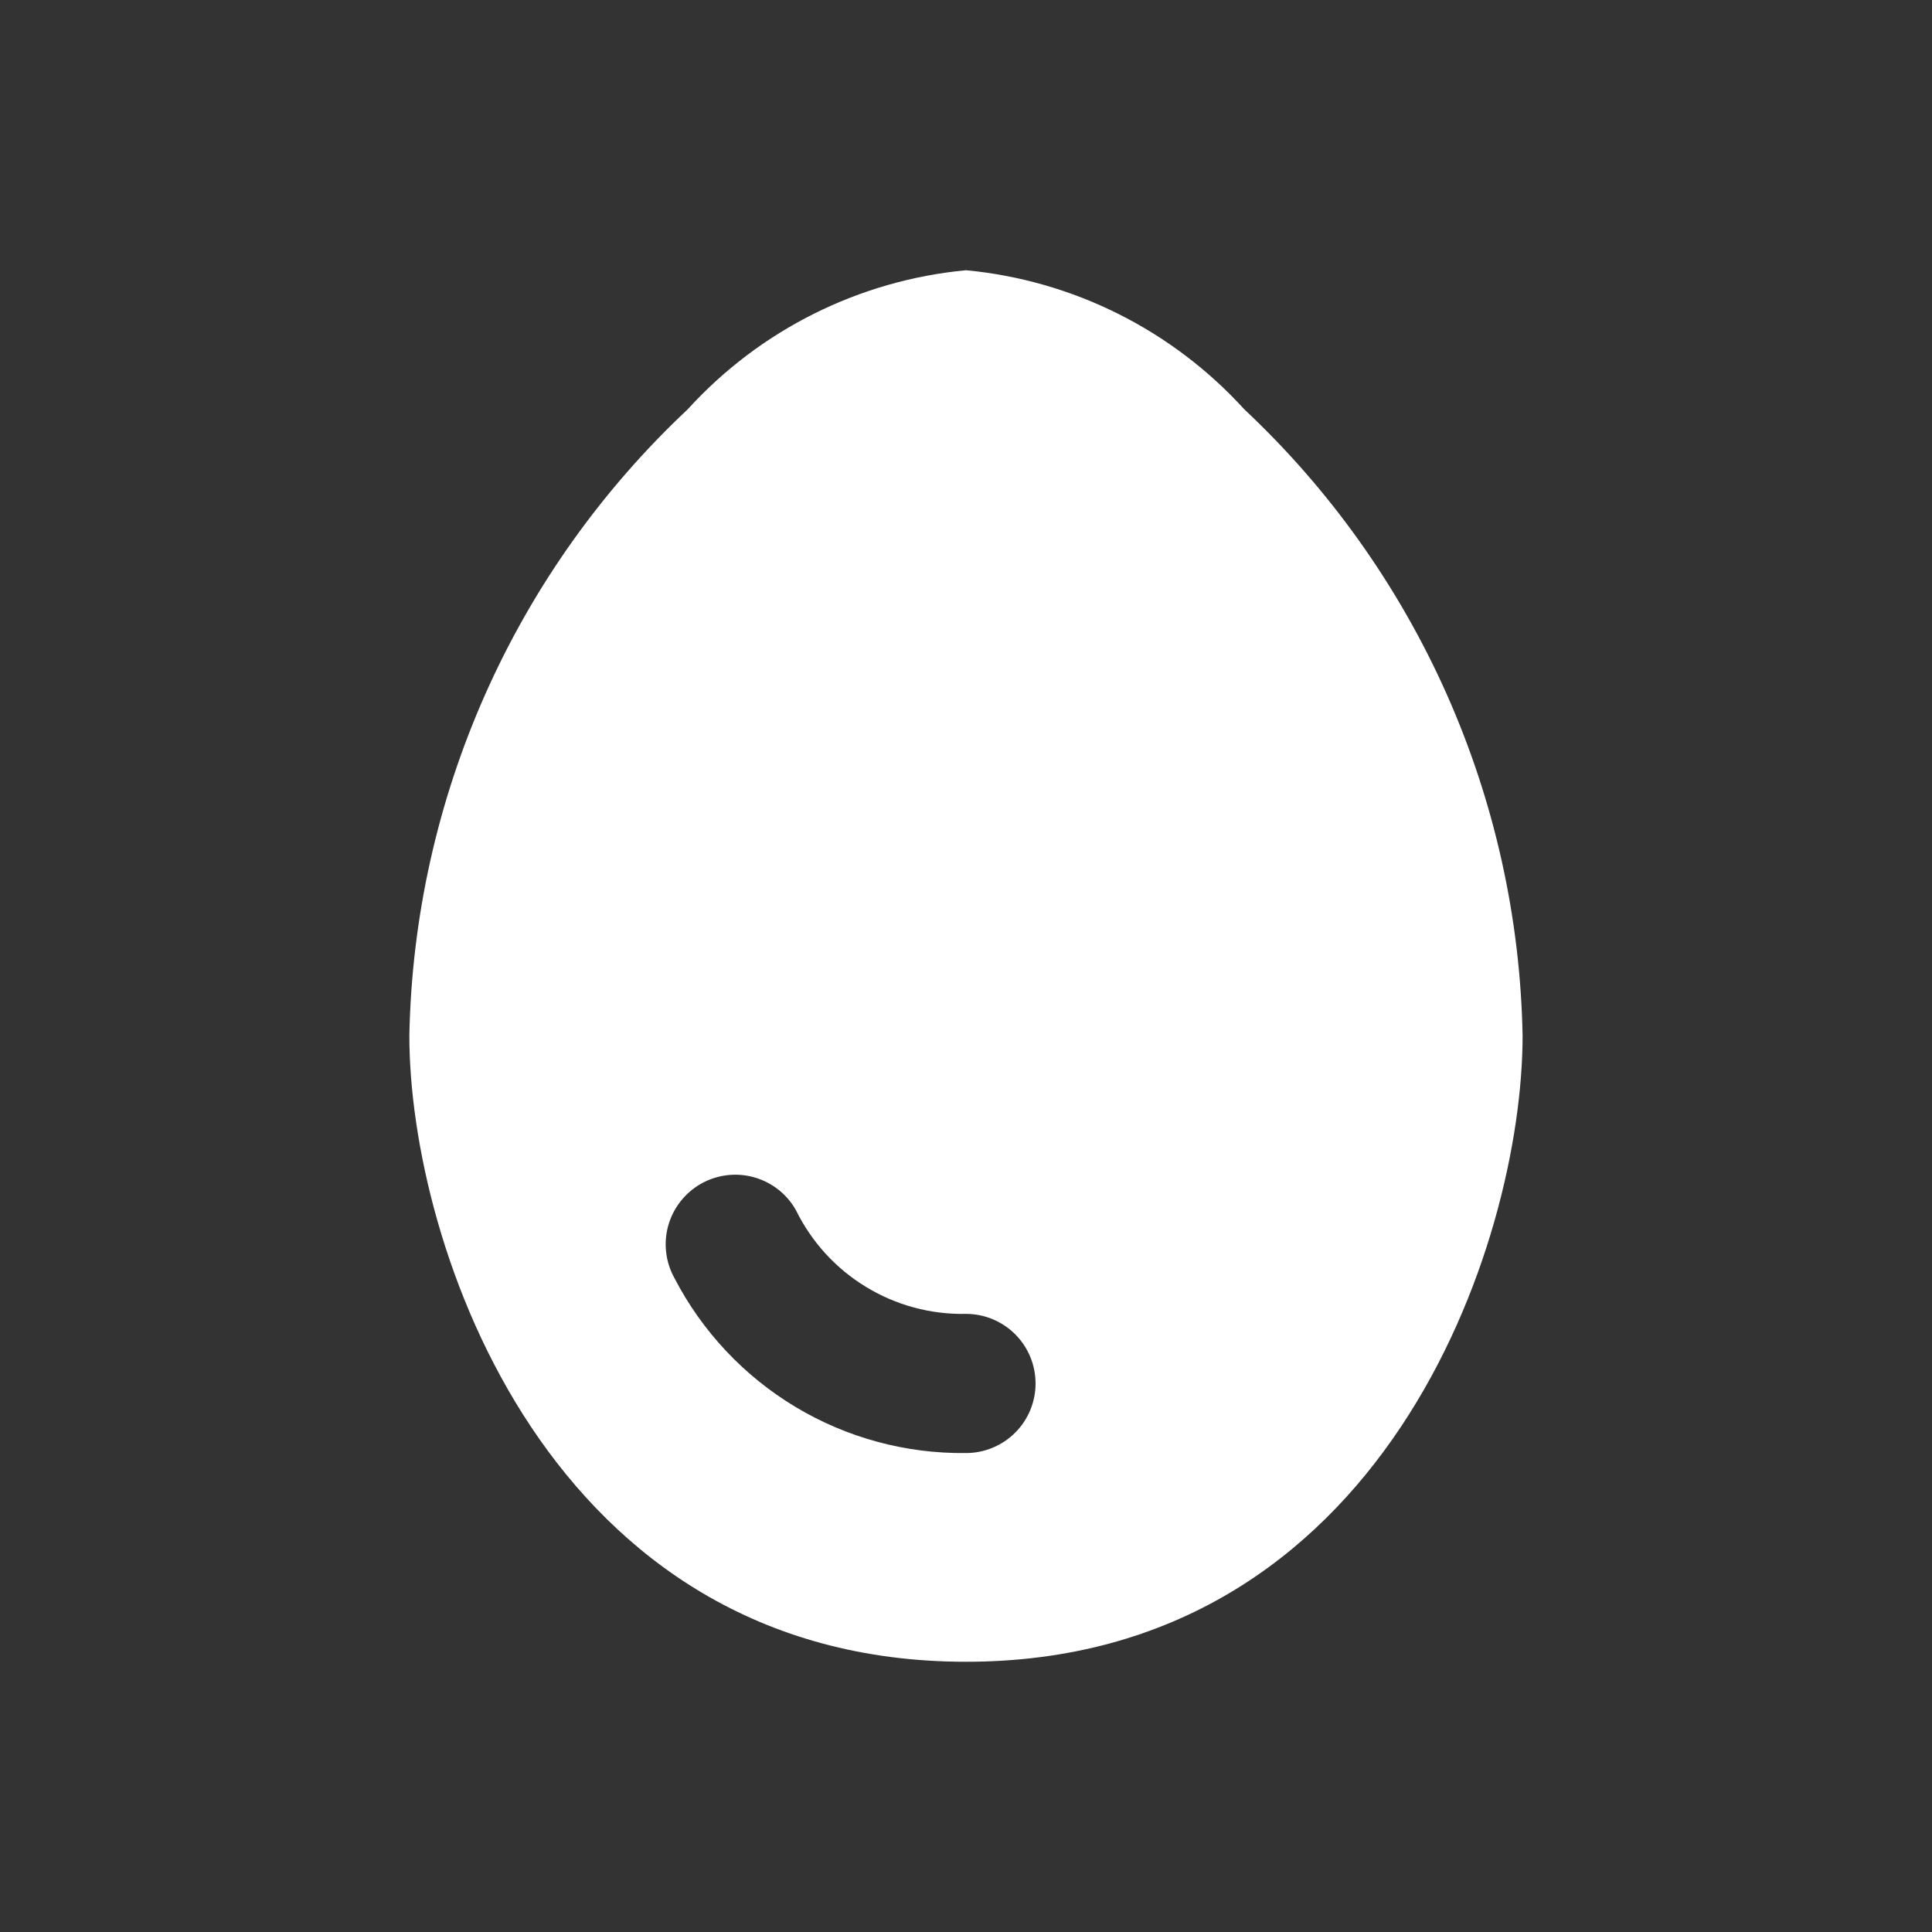 <svg width="32" height="32" viewBox="0 0 32 32" fill="none" xmlns="http://www.w3.org/2000/svg">
<rect x="0" y="0" width="32" height="32" fill="#333333" stroke="none"/>
<path d="M16 4.476C14.23 4.643 12.586 5.465 11.39 6.78C9.968 8.114 8.828 9.719 8.037 11.5C7.245 13.282 6.818 15.203 6.78 17.152C6.78 20.61 9.085 27.524 16 27.524C22.914 27.524 25.219 20.61 25.219 17.152C25.182 15.203 24.755 13.282 23.963 11.5C23.171 9.719 22.031 8.114 20.61 6.78C19.413 5.465 17.77 4.643 16 4.476ZM16 24.067C15.006 24.079 14.029 23.815 13.177 23.304C12.325 22.793 11.631 22.055 11.173 21.173C11.024 20.907 10.986 20.591 11.069 20.297C11.152 20.003 11.349 19.754 11.615 19.604C11.747 19.53 11.893 19.483 12.043 19.465C12.193 19.447 12.346 19.459 12.491 19.5C12.786 19.583 13.035 19.779 13.184 20.046C13.442 20.57 13.843 21.011 14.342 21.314C14.841 21.619 15.416 21.774 16 21.762C16.305 21.762 16.599 21.884 16.815 22.1C17.031 22.316 17.152 22.609 17.152 22.915C17.152 23.22 17.031 23.513 16.815 23.729C16.599 23.945 16.305 24.067 16 24.067Z" fill="white"/>
</svg>
